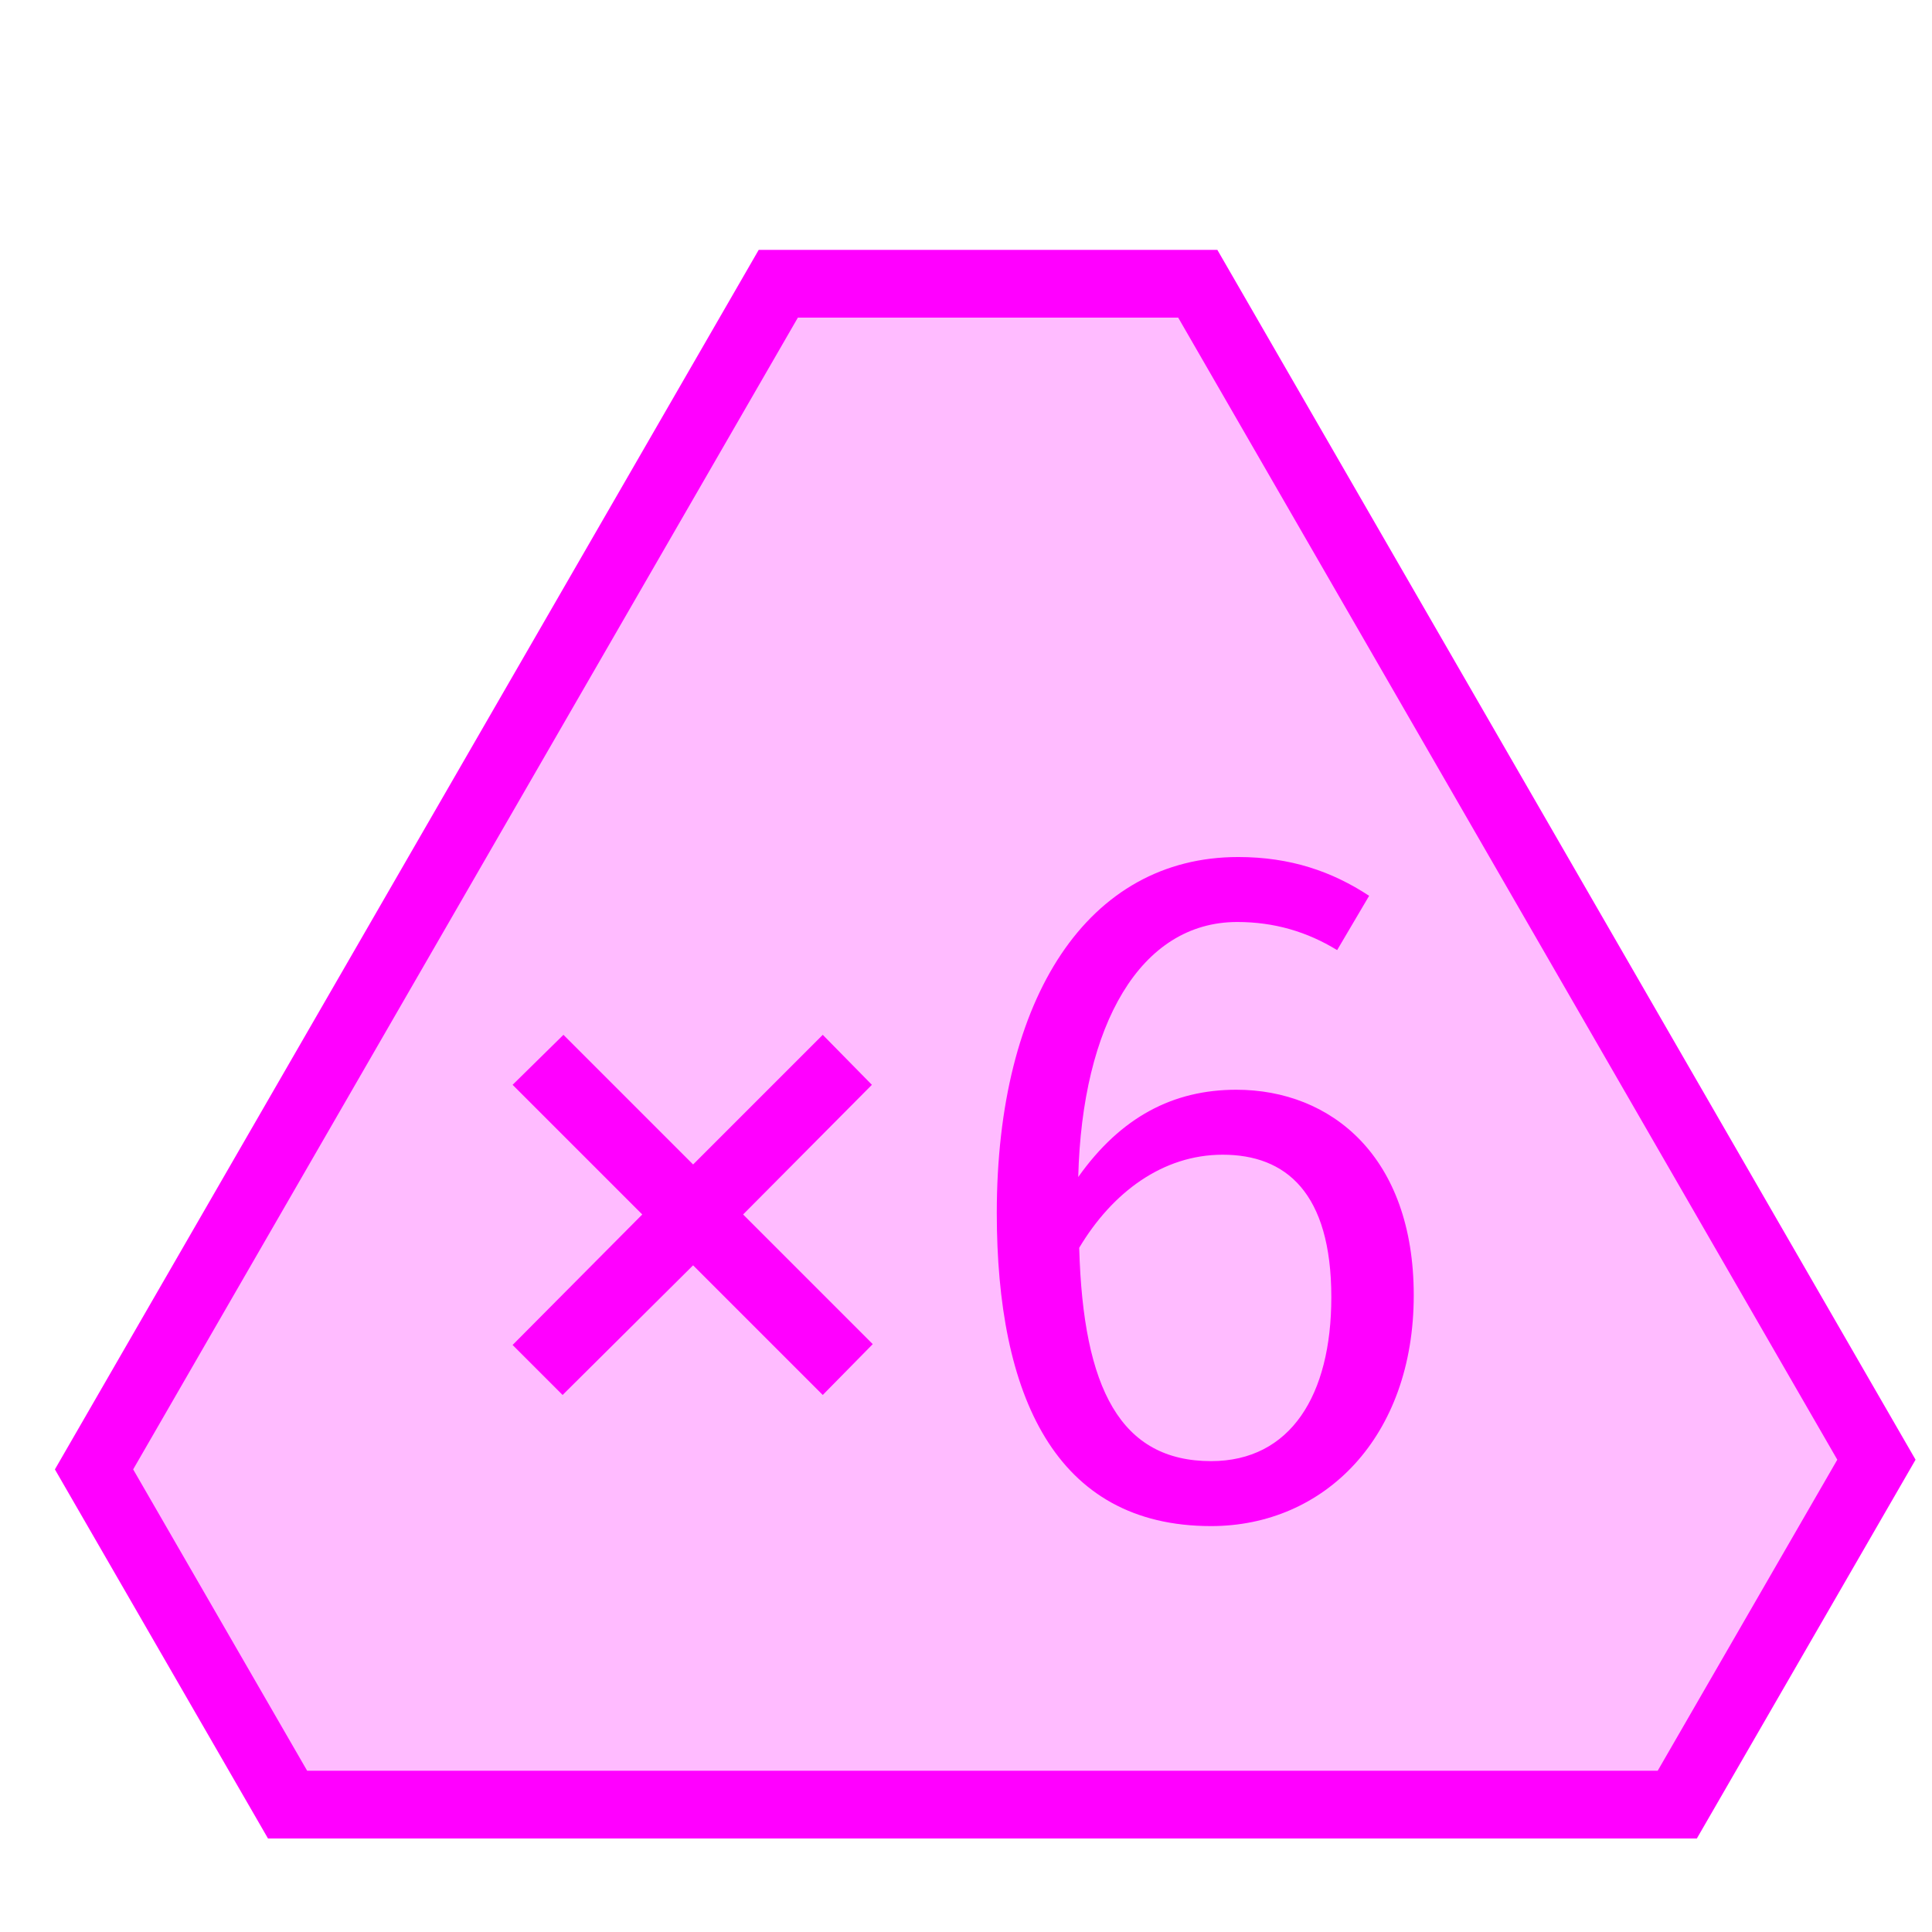 <svg id="todo1" class="todo2" version="1.1" xmlns="http://www.w3.org/2000/svg" xmlns:xlink="http://www.w3.org/1999/xlink" x="0" y="0" width="70" height="70" viewBox="-7 -7 114 114">
  <!-- Loaded SVG font from path "./svg-fonts/Enhanced-CharterRegular.svg" -->
  <path transform="scale(1.9),translate(-8,-8)" d="M62.59,49.648L56.405,60.36L13.247,60.36L7.236,49.949L28.486,13.128L41.514,13.128L62.59,49.648Z" stroke="#f0f" stroke-width="2.105" fill="#fbf"/>
  <path style="fill: #f0f" d=""/>
  <g transform="translate(0,12)">
    <g transform="matrix(2.384,0,0,2.384,-136.393,-159.565)">
      <g transform="matrix(20.974,0,0,20.974,65.306,96.446)">
        <path fill="#f0f" d="M0.079,-0.2L0.232,-0.354L0.079,-0.507L0.139,-0.566L0.292,-0.413L0.445,-0.566L0.503,-0.507L0.351,-0.354L0.504,-0.201L0.445,-0.141L0.292,-0.294L0.138,-0.141L0.079,-0.2Z" style="fill-rule:nonzero"/>
      </g>
      <g transform="matrix(24,0,0,24,77.555,96.446)">
        <path fill="#f0f" d="M0.305,-0.438C0.24,-0.438 0.186,-0.41 0.142,-0.348C0.146,-0.505 0.206,-0.611 0.306,-0.611C0.344,-0.611 0.378,-0.601 0.409,-0.582L0.442,-0.638C0.404,-0.663 0.361,-0.678 0.307,-0.678C0.152,-0.678 0.058,-0.533 0.058,-0.311C0.058,-0.123 0.118,0.012 0.279,0.012C0.396,0.012 0.488,-0.08 0.488,-0.226C0.488,-0.369 0.403,-0.438 0.305,-0.438ZM0.279,-0.055C0.186,-0.055 0.147,-0.129 0.143,-0.275C0.177,-0.332 0.229,-0.371 0.291,-0.371C0.356,-0.371 0.403,-0.332 0.403,-0.224C0.403,-0.123 0.361,-0.055 0.279,-0.055Z" style="fill-rule:nonzero"/>
      </g>
    </g>
  </g>
</svg>
